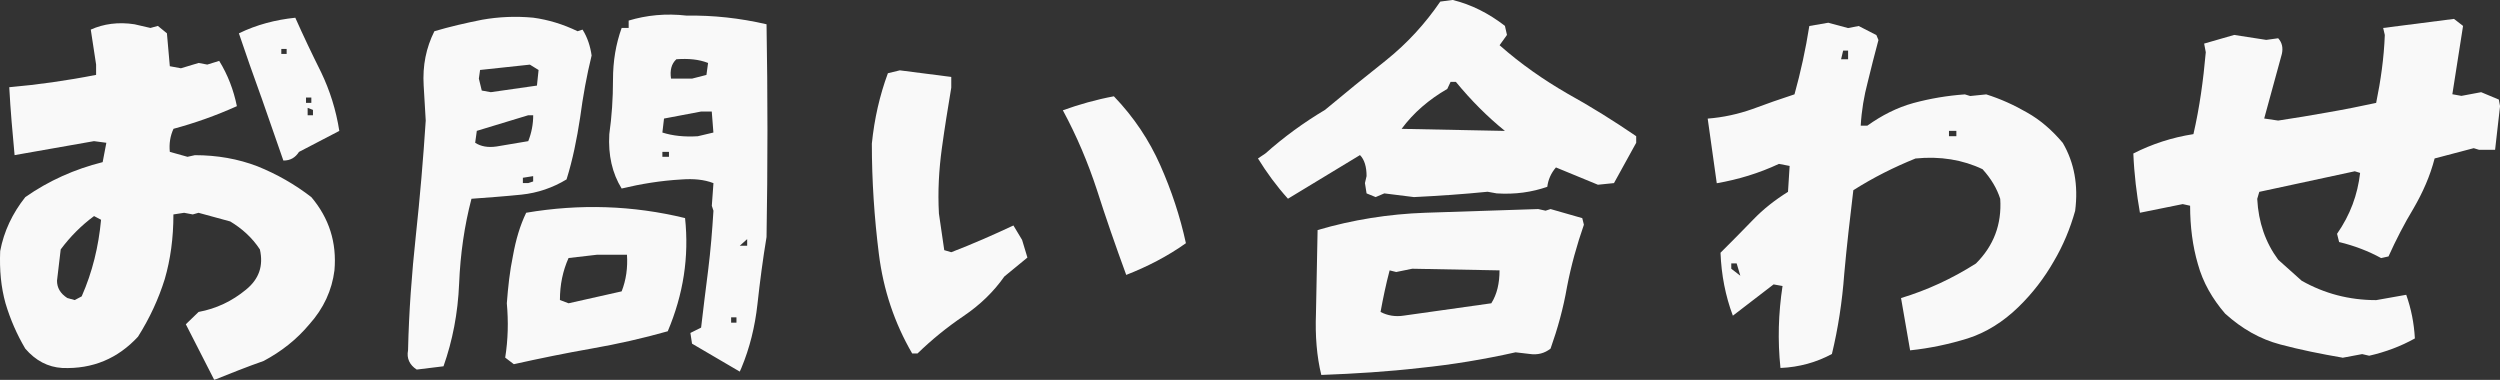 <?xml version="1.0" encoding="UTF-8"?>
<svg id="_レイヤー_2" data-name="レイヤー 2" xmlns="http://www.w3.org/2000/svg" viewBox="0 0 534.55 81.22">
  <rect x="0" y="0" width="534.55" height="81.22" fill="#333333" stroke="none"/>
  <defs>
    <style>
      .cls-1 {
        opacity: .97;
      }

      .cls-2 {
        fill: #fff;
        stroke-width: 0px;
      }
    </style>
  </defs>
  <g id="char">
    <g class="cls-1">
      <path class="cls-2" d="M39.73,69.34l2.73-2.64c3.78-.7,7.13-2.29,10.12-4.75,2.82-2.29,3.78-5.1,2.99-8.62-1.67-2.55-3.87-4.49-6.34-5.98l-6.78-1.85-1.23.35-1.85-.35-2.29.35c0,5.02-.62,9.59-1.85,13.82-1.32,4.22-3.17,8.27-5.72,12.32-4.31,4.66-9.68,6.95-16.19,6.69-3.08-.18-5.72-1.58-7.92-4.14-1.76-2.99-3.17-6.16-4.22-9.68C.22,61.42-.13,57.73.04,53.68c.79-4.22,2.64-8.1,5.37-11.53,5.02-3.52,10.56-5.98,16.54-7.48l.79-4.14-2.64-.35-16.98,2.99c-.44-4.75-.88-9.59-1.14-14.52,6.07-.53,12.32-1.41,18.57-2.64v-2.2l-1.14-7.48c2.73-1.23,5.9-1.67,9.33-1.14l3.43.79,1.58-.44,1.94,1.58.62,7.04,2.38.44,3.78-1.14,1.85.35,2.55-.79c1.85,2.99,3.08,6.25,3.78,9.68-4.49,2.02-8.98,3.61-13.55,4.84-.7,1.5-.97,3.17-.79,4.93l3.78,1.06,1.58-.35c4.75,0,9.24.79,13.38,2.38,4.14,1.67,8.01,3.87,11.53,6.6,3.78,4.49,5.46,9.68,4.93,15.66-.53,4.22-2.29,8.1-5.37,11.53-2.73,3.26-5.98,5.81-9.77,7.83-3.52,1.23-7.04,2.64-10.56,4.05l-6.07-11.88ZM17.47,63.36c2.29-5.19,3.61-10.65,4.14-16.37l-1.5-.79c-2.73,2.02-5.1,4.4-7.13,7.13l-.79,6.69c0,1.5.7,2.73,2.2,3.7l1.58.44,1.5-.79ZM55.83,20.68c-1.67-4.58-3.26-9.15-4.75-13.55,3.78-1.85,7.83-2.9,12.06-3.34,1.76,3.96,3.61,7.83,5.54,11.7,1.85,3.87,3.17,8.01,3.87,12.5l-8.62,4.49c-.79,1.23-1.85,1.85-3.34,1.85l-4.75-13.64ZM61.29,10.47h-1.14v1.06h1.14v-1.06ZM66.57,20.86h-1.14v1.14h1.14v-1.14ZM66.92,23.5l-1.14-.44v1.58h1.14v-1.14Z"/>
      <path class="cls-2" d="M89.1,79.02c-1.5-.97-2.2-2.38-1.85-4.14.18-8.18.79-16.37,1.67-24.55.88-8.18,1.58-16.37,2.11-24.55-.18-2.46-.26-5.02-.44-7.48-.26-4.31.53-8.1,2.29-11.62,3.26-.97,6.69-1.76,10.21-2.46,3.52-.62,7.13-.79,10.91-.44,3.26.44,6.42,1.41,9.5,2.9l1.06-.35c1.06,1.67,1.67,3.61,1.94,5.54-1.06,4.31-1.85,8.71-2.46,13.29-.7,4.58-1.58,8.98-2.9,13.2-2.9,1.76-6.16,2.9-9.68,3.26s-7.13.62-10.65.88c-1.5,5.72-2.38,11.79-2.64,18.13s-1.41,12.23-3.34,17.69l-5.72.7ZM112.95,30.18c.7-1.76,1.06-3.61,1.06-5.54h-1.06l-11,3.34-.35,2.55c1.23.79,2.73,1.06,4.58.79l6.78-1.14ZM115.15,14.96l-1.85-1.14-10.65,1.14-.26,1.85.62,2.55,1.94.35,9.86-1.41.35-3.34ZM108.02,76.47c.62-3.87.7-7.74.35-11.62.26-3.43.62-6.86,1.32-10.21.62-3.43,1.5-6.42,2.82-9.15,11.44-1.94,22.79-1.58,33.97,1.14.88,8.27-.35,16.28-3.7,24.2-5.28,1.5-10.74,2.73-16.28,3.7-5.54.97-11.09,2.11-16.63,3.34l-1.85-1.41ZM114,37.66l-2.2.35v1.14h1.14l1.06-.35v-1.14ZM132.92,62.3c.97-2.46,1.32-5.1,1.14-7.83h-6.42l-6.07.7c-1.23,2.73-1.85,5.72-1.85,8.98l1.85.7,11.35-2.55ZM158.18,79.46l-10.21-5.98-.35-2.29,2.29-1.14c.44-3.87.97-8.01,1.5-12.23.53-4.22.88-8.54,1.14-12.76l-.35-1.06.35-4.84c-2.02-.79-4.31-.97-6.78-.79-4.58.26-8.8.97-12.85,1.94-2.02-3.26-2.9-7.13-2.64-11.62.53-3.78.79-7.57.79-11.62s.62-7.66,1.85-11.09h1.5v-1.58c3.78-1.14,7.92-1.58,12.41-1.06,5.72-.09,11.35.53,17.07,1.85.26,15.14.26,30.27,0,45.49-.79,4.75-1.41,9.5-1.94,14.34-.53,4.84-1.67,9.42-3.43,13.64l-.35.79ZM152.19,23.85h-2.29l-7.92,1.5-.35,2.99c2.2.7,4.75.97,7.57.79l3.34-.79-.35-4.49ZM143.04,32.47h-1.41v1.06h1.41v-1.06ZM151.4,13.46c-2.02-.79-4.22-.97-6.78-.79-1.06.97-1.41,2.38-1.14,4.14h4.49l3.08-.79.35-2.55ZM157.47,67.85h-1.14v1.14h1.14v-1.14ZM159.76,51.13l-1.58,1.41h1.58v-1.41Z"/>
      <path class="cls-2" d="M195.05,75.59c-3.78-6.51-6.16-13.55-7.13-21.3-.97-7.74-1.5-15.58-1.5-23.58.53-5.28,1.67-10.3,3.43-15.05l2.55-.62,11,1.41v2.29c-.7,4.22-1.41,8.54-2.02,13.02-.62,4.58-.88,9.15-.62,13.9l1.14,7.83,1.5.44c4.58-1.76,8.98-3.7,13.29-5.72l1.85,3.08,1.14,3.78-4.93,4.05c-2.29,3.26-5.19,6.07-8.71,8.45s-6.78,5.02-9.86,8.01h-1.14ZM234.56,40.65c-1.94-5.9-4.31-11.53-7.3-17.07,3.43-1.23,7.13-2.29,10.91-2.99,4.31,4.49,7.57,9.42,9.94,14.78,2.38,5.37,4.22,10.91,5.46,16.63-3.96,2.82-8.27,5.02-12.76,6.78-2.29-6.25-4.4-12.32-6.25-18.13Z"/>
      <path class="cls-2" d="M275.4,42.5c-2.46-2.73-4.58-5.63-6.42-8.62l1.58-1.06c3.96-3.52,8.18-6.6,12.76-9.33,4.22-3.52,8.54-7.04,13.11-10.65,4.49-3.61,8.27-7.74,11.53-12.5l2.64-.35c3.96.97,7.66,2.82,11.18,5.54l.44,1.94-1.58,2.2c4.58,4.05,9.42,7.39,14.43,10.3,5.1,2.82,10.03,5.9,14.78,9.15v1.41l-4.75,8.62-3.43.35-8.98-3.7c-1.06,1.23-1.67,2.64-1.85,4.14-3.26,1.14-6.86,1.67-10.82,1.41l-1.94-.35c-5.28.53-10.47.88-15.75,1.14l-6.34-.79-1.85.79-1.94-.79-.35-2.2.35-1.5c0-1.94-.44-3.52-1.41-4.49l-15.4,9.33ZM281.38,67.05l.35-17.86c7.48-2.2,15.22-3.43,23.06-3.7l24.11-.79,1.58.35,1.06-.35,6.78,1.94.35,1.41c-1.5,4.31-2.73,8.71-3.61,13.29-.79,4.58-2.02,8.98-3.52,13.2-1.23.97-2.73,1.41-4.49,1.14l-2.99-.35c-6.69,1.5-13.55,2.64-20.42,3.34-6.86.79-13.9,1.23-21.12,1.5-.97-3.96-1.32-8.36-1.14-13.11ZM318.87,64.85c1.23-1.94,1.76-4.31,1.76-7.04l-18.66-.35-3.43.7-1.41-.35c-.79,2.99-1.41,5.98-1.94,8.89,1.5.79,3.17,1.06,4.93.79l18.74-2.64ZM321.77,27.98c-3.7-2.99-7.22-6.51-10.47-10.47h-1.14l-.7,1.5c-3.96,2.29-7.22,5.1-9.77,8.54l22.09.44Z"/>
      <path class="cls-2" d="M381.17,61.16l-1.94-.35-8.71,6.69c-1.58-4.22-2.46-8.71-2.64-13.46,2.46-2.46,4.84-4.84,6.95-7.04,2.2-2.29,4.66-4.22,7.48-5.98l.35-5.54-2.29-.44c-4.31,2.02-8.71,3.34-13.29,4.14l-1.94-13.82c3.34-.26,6.51-.97,9.5-2.02,3.08-1.14,6.07-2.2,9.06-3.17,1.32-4.75,2.38-9.59,3.17-14.61l4.05-.7,4.22,1.14,2.29-.44,3.78,1.94.44,1.06c-.79,2.99-1.58,5.98-2.29,8.98-.79,2.99-1.32,6.07-1.5,9.33h1.41c3.08-2.2,6.34-3.87,9.86-4.84,3.61-.97,7.22-1.58,11-1.85l1.14.35,3.43-.35c3.08.97,5.98,2.29,8.71,3.87,2.82,1.58,5.37,3.78,7.66,6.51,2.46,4.22,3.34,9.06,2.64,14.52-1.06,3.78-2.55,7.39-4.58,10.82-2.02,3.52-4.49,6.78-7.57,9.77-3.26,3.17-6.95,5.46-10.82,6.69-3.96,1.23-8.1,2.11-12.32,2.55l-1.94-11.18c5.54-1.67,10.91-4.14,16.02-7.39,3.78-3.78,5.54-8.36,5.19-13.82-.7-2.2-1.94-4.31-3.78-6.34-4.22-2.02-9.06-2.82-14.34-2.29-4.58,1.85-8.98,4.05-13.29,6.78-.7,5.9-1.41,11.88-1.94,17.86-.44,5.98-1.32,11.7-2.64,17.16-3.26,1.76-6.95,2.82-11,2.99-.62-5.9-.44-11.7.44-17.51ZM371.32,56.32h-1.14v1.14l1.94,1.5-.79-2.64ZM395.16,10.82h-1.06l-.44,1.85h1.5v-1.85ZM418.31,27.98h-1.58v1.14h1.58v-1.14Z"/>
      <path class="cls-2" d="M500.85,76.47c-4.58-.79-8.98-1.67-13.29-2.82-4.31-1.14-8.18-3.34-11.79-6.6-2.73-3.17-4.75-6.69-5.81-10.56-1.14-3.87-1.67-8.1-1.67-12.5l-1.58-.35-9.15,1.85c-.7-3.96-1.23-8.27-1.41-12.67,3.96-2.02,8.27-3.43,12.85-4.14,1.32-5.72,2.11-11.53,2.64-17.51l-.35-1.85,6.42-1.85,6.86,1.06,2.55-.35c.88.97,1.06,2.11.79,3.34l-3.78,13.82,2.99.44c3.61-.53,7.13-1.14,10.65-1.76,3.61-.62,7.04-1.32,10.3-2.02.97-4.75,1.67-9.59,1.85-14.52l-.35-1.5,15.14-1.94,1.94,1.5-2.29,14.61,1.94.35,4.22-.79,3.78,1.58.26,1.41-1.06,9.33h-3.43l-1.14-.35-8.36,2.2c-.97,3.78-2.55,7.3-4.49,10.65-2.02,3.34-3.78,6.78-5.37,10.3l-1.58.35c-2.73-1.5-5.72-2.64-8.98-3.43l-.44-1.76c2.82-4.05,4.4-8.36,4.93-13.02l-1.14-.35-20.42,4.4-.44,1.5c.26,5.02,1.76,9.33,4.49,13.02l5.02,4.49c4.84,2.73,10.12,4.14,15.93,4.14l6.42-1.14c1.06,2.99,1.67,6.07,1.85,9.33-2.99,1.67-6.25,2.9-9.77,3.7l-1.5-.35-4.22.79Z"/>
    </g>
  </g>
</svg>